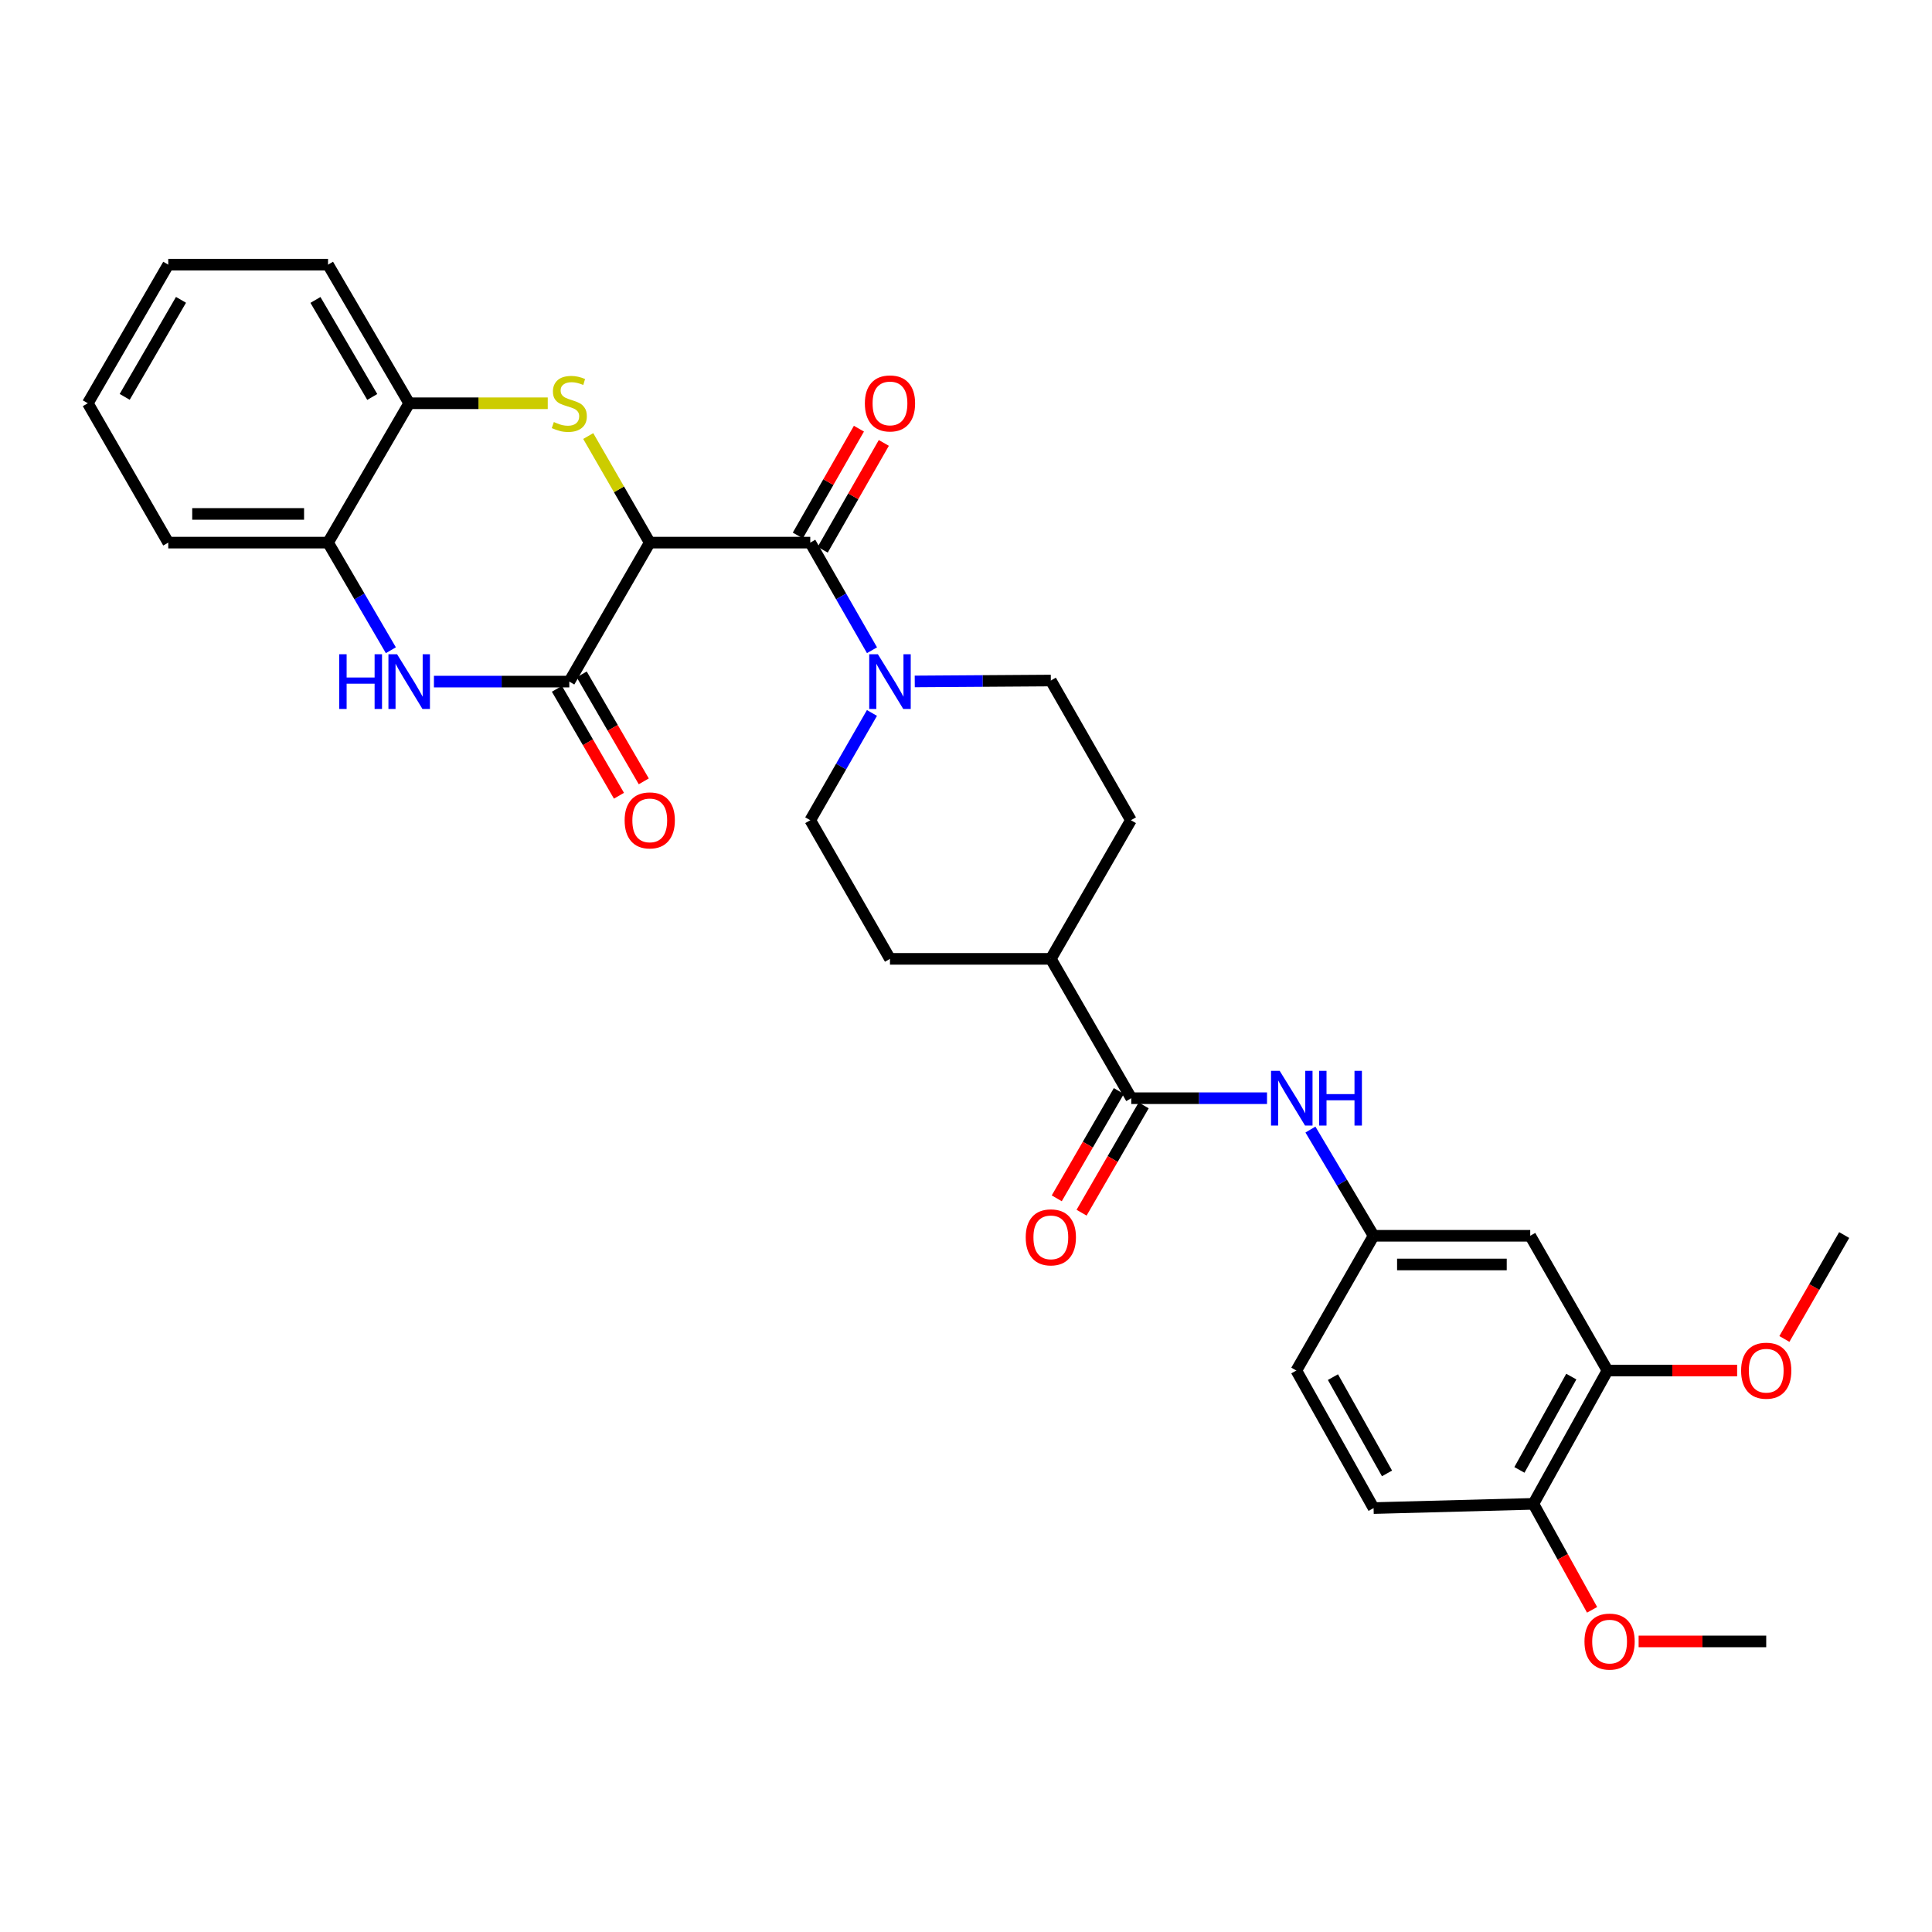 <?xml version='1.0' encoding='iso-8859-1'?>
<svg version='1.1' baseProfile='full'
              xmlns='http://www.w3.org/2000/svg'
                      xmlns:rdkit='http://www.rdkit.org/xml'
                      xmlns:xlink='http://www.w3.org/1999/xlink'
                  xml:space='preserve'
width='1000px' height='1000px' viewBox='0 0 1000 1000'>
<!-- END OF HEADER -->
<rect style='opacity:1.0;fill:#FFFFFF;stroke:none' width='1000' height='1000' x='0' y='0'> </rect>
<path class='bond-0' d='M 336.31,280.858 L 320.386,253.275' style='fill:none;fill-rule:evenodd;stroke:#000000;stroke-width:6px;stroke-linecap:butt;stroke-linejoin:miter;stroke-opacity:1' />
<path class='bond-0' d='M 320.386,253.275 L 304.462,225.692' style='fill:none;fill-rule:evenodd;stroke:#CCCC00;stroke-width:6px;stroke-linecap:butt;stroke-linejoin:miter;stroke-opacity:1' />
<path class='bond-1' d='M 336.31,280.858 L 294.669,352.796' style='fill:none;fill-rule:evenodd;stroke:#000000;stroke-width:6px;stroke-linecap:butt;stroke-linejoin:miter;stroke-opacity:1' />
<path class='bond-2' d='M 336.31,280.858 L 419.392,280.858' style='fill:none;fill-rule:evenodd;stroke:#000000;stroke-width:6px;stroke-linecap:butt;stroke-linejoin:miter;stroke-opacity:1' />
<path class='bond-6' d='M 283.517,208.73 L 247.655,208.73' style='fill:none;fill-rule:evenodd;stroke:#CCCC00;stroke-width:6px;stroke-linecap:butt;stroke-linejoin:miter;stroke-opacity:1' />
<path class='bond-6' d='M 247.655,208.73 L 211.793,208.73' style='fill:none;fill-rule:evenodd;stroke:#000000;stroke-width:6px;stroke-linecap:butt;stroke-linejoin:miter;stroke-opacity:1' />
<path class='bond-3' d='M 294.669,352.796 L 259.637,352.796' style='fill:none;fill-rule:evenodd;stroke:#000000;stroke-width:6px;stroke-linecap:butt;stroke-linejoin:miter;stroke-opacity:1' />
<path class='bond-3' d='M 259.637,352.796 L 224.605,352.796' style='fill:none;fill-rule:evenodd;stroke:#0000FF;stroke-width:6px;stroke-linecap:butt;stroke-linejoin:miter;stroke-opacity:1' />
<path class='bond-12' d='M 288.248,356.523 L 304.311,384.2' style='fill:none;fill-rule:evenodd;stroke:#000000;stroke-width:6px;stroke-linecap:butt;stroke-linejoin:miter;stroke-opacity:1' />
<path class='bond-12' d='M 304.311,384.2 L 320.374,411.877' style='fill:none;fill-rule:evenodd;stroke:#FF0000;stroke-width:6px;stroke-linecap:butt;stroke-linejoin:miter;stroke-opacity:1' />
<path class='bond-12' d='M 301.09,349.07 L 317.153,376.747' style='fill:none;fill-rule:evenodd;stroke:#000000;stroke-width:6px;stroke-linecap:butt;stroke-linejoin:miter;stroke-opacity:1' />
<path class='bond-12' d='M 317.153,376.747 L 333.216,404.424' style='fill:none;fill-rule:evenodd;stroke:#FF0000;stroke-width:6px;stroke-linecap:butt;stroke-linejoin:miter;stroke-opacity:1' />
<path class='bond-4' d='M 419.392,280.858 L 435.367,308.71' style='fill:none;fill-rule:evenodd;stroke:#000000;stroke-width:6px;stroke-linecap:butt;stroke-linejoin:miter;stroke-opacity:1' />
<path class='bond-4' d='M 435.367,308.71 L 451.342,336.563' style='fill:none;fill-rule:evenodd;stroke:#0000FF;stroke-width:6px;stroke-linecap:butt;stroke-linejoin:miter;stroke-opacity:1' />
<path class='bond-13' d='M 425.836,284.544 L 441.651,256.899' style='fill:none;fill-rule:evenodd;stroke:#000000;stroke-width:6px;stroke-linecap:butt;stroke-linejoin:miter;stroke-opacity:1' />
<path class='bond-13' d='M 441.651,256.899 L 457.465,229.254' style='fill:none;fill-rule:evenodd;stroke:#FF0000;stroke-width:6px;stroke-linecap:butt;stroke-linejoin:miter;stroke-opacity:1' />
<path class='bond-13' d='M 412.948,277.172 L 428.762,249.526' style='fill:none;fill-rule:evenodd;stroke:#000000;stroke-width:6px;stroke-linecap:butt;stroke-linejoin:miter;stroke-opacity:1' />
<path class='bond-13' d='M 428.762,249.526 L 444.577,221.881' style='fill:none;fill-rule:evenodd;stroke:#FF0000;stroke-width:6px;stroke-linecap:butt;stroke-linejoin:miter;stroke-opacity:1' />
<path class='bond-7' d='M 202.309,336.554 L 186.049,308.706' style='fill:none;fill-rule:evenodd;stroke:#0000FF;stroke-width:6px;stroke-linecap:butt;stroke-linejoin:miter;stroke-opacity:1' />
<path class='bond-7' d='M 186.049,308.706 L 169.79,280.858' style='fill:none;fill-rule:evenodd;stroke:#000000;stroke-width:6px;stroke-linecap:butt;stroke-linejoin:miter;stroke-opacity:1' />
<path class='bond-15' d='M 473.474,352.711 L 508.692,352.477' style='fill:none;fill-rule:evenodd;stroke:#0000FF;stroke-width:6px;stroke-linecap:butt;stroke-linejoin:miter;stroke-opacity:1' />
<path class='bond-15' d='M 508.692,352.477 L 543.909,352.244' style='fill:none;fill-rule:evenodd;stroke:#000000;stroke-width:6px;stroke-linecap:butt;stroke-linejoin:miter;stroke-opacity:1' />
<path class='bond-16' d='M 451.32,369.025 L 435.356,396.785' style='fill:none;fill-rule:evenodd;stroke:#0000FF;stroke-width:6px;stroke-linecap:butt;stroke-linejoin:miter;stroke-opacity:1' />
<path class='bond-16' d='M 435.356,396.785 L 419.392,424.545' style='fill:none;fill-rule:evenodd;stroke:#000000;stroke-width:6px;stroke-linecap:butt;stroke-linejoin:miter;stroke-opacity:1' />
<path class='bond-5' d='M 585.541,568.43 L 543.909,496.302' style='fill:none;fill-rule:evenodd;stroke:#000000;stroke-width:6px;stroke-linecap:butt;stroke-linejoin:miter;stroke-opacity:1' />
<path class='bond-8' d='M 585.541,568.43 L 620.673,568.43' style='fill:none;fill-rule:evenodd;stroke:#000000;stroke-width:6px;stroke-linecap:butt;stroke-linejoin:miter;stroke-opacity:1' />
<path class='bond-8' d='M 620.673,568.43 L 655.806,568.43' style='fill:none;fill-rule:evenodd;stroke:#0000FF;stroke-width:6px;stroke-linecap:butt;stroke-linejoin:miter;stroke-opacity:1' />
<path class='bond-18' d='M 579.115,564.711 L 563.044,592.481' style='fill:none;fill-rule:evenodd;stroke:#000000;stroke-width:6px;stroke-linecap:butt;stroke-linejoin:miter;stroke-opacity:1' />
<path class='bond-18' d='M 563.044,592.481 L 546.973,620.252' style='fill:none;fill-rule:evenodd;stroke:#FF0000;stroke-width:6px;stroke-linecap:butt;stroke-linejoin:miter;stroke-opacity:1' />
<path class='bond-18' d='M 591.966,572.148 L 575.895,599.919' style='fill:none;fill-rule:evenodd;stroke:#000000;stroke-width:6px;stroke-linecap:butt;stroke-linejoin:miter;stroke-opacity:1' />
<path class='bond-18' d='M 575.895,599.919 L 559.824,627.689' style='fill:none;fill-rule:evenodd;stroke:#FF0000;stroke-width:6px;stroke-linecap:butt;stroke-linejoin:miter;stroke-opacity:1' />
<path class='bond-25' d='M 211.793,208.73 L 169.79,136.981' style='fill:none;fill-rule:evenodd;stroke:#000000;stroke-width:6px;stroke-linecap:butt;stroke-linejoin:miter;stroke-opacity:1' />
<path class='bond-25' d='M 192.679,205.469 L 163.276,155.245' style='fill:none;fill-rule:evenodd;stroke:#000000;stroke-width:6px;stroke-linecap:butt;stroke-linejoin:miter;stroke-opacity:1' />
<path class='bond-31' d='M 211.793,208.73 L 169.79,280.858' style='fill:none;fill-rule:evenodd;stroke:#000000;stroke-width:6px;stroke-linecap:butt;stroke-linejoin:miter;stroke-opacity:1' />
<path class='bond-26' d='M 169.79,280.858 L 87.087,280.858' style='fill:none;fill-rule:evenodd;stroke:#000000;stroke-width:6px;stroke-linecap:butt;stroke-linejoin:miter;stroke-opacity:1' />
<path class='bond-26' d='M 157.384,266.01 L 99.492,266.01' style='fill:none;fill-rule:evenodd;stroke:#000000;stroke-width:6px;stroke-linecap:butt;stroke-linejoin:miter;stroke-opacity:1' />
<path class='bond-11' d='M 678.274,584.661 L 694.619,612.152' style='fill:none;fill-rule:evenodd;stroke:#0000FF;stroke-width:6px;stroke-linecap:butt;stroke-linejoin:miter;stroke-opacity:1' />
<path class='bond-11' d='M 694.619,612.152 L 710.965,639.642' style='fill:none;fill-rule:evenodd;stroke:#000000;stroke-width:6px;stroke-linecap:butt;stroke-linejoin:miter;stroke-opacity:1' />
<path class='bond-9' d='M 792.043,639.642 L 710.965,639.642' style='fill:none;fill-rule:evenodd;stroke:#000000;stroke-width:6px;stroke-linecap:butt;stroke-linejoin:miter;stroke-opacity:1' />
<path class='bond-9' d='M 779.881,654.49 L 723.126,654.49' style='fill:none;fill-rule:evenodd;stroke:#000000;stroke-width:6px;stroke-linecap:butt;stroke-linejoin:miter;stroke-opacity:1' />
<path class='bond-10' d='M 792.043,639.642 L 832.033,709.386' style='fill:none;fill-rule:evenodd;stroke:#000000;stroke-width:6px;stroke-linecap:butt;stroke-linejoin:miter;stroke-opacity:1' />
<path class='bond-23' d='M 832.033,709.386 L 865.586,709.386' style='fill:none;fill-rule:evenodd;stroke:#000000;stroke-width:6px;stroke-linecap:butt;stroke-linejoin:miter;stroke-opacity:1' />
<path class='bond-23' d='M 865.586,709.386 L 899.138,709.386' style='fill:none;fill-rule:evenodd;stroke:#FF0000;stroke-width:6px;stroke-linecap:butt;stroke-linejoin:miter;stroke-opacity:1' />
<path class='bond-34' d='M 832.033,709.386 L 793.676,778.388' style='fill:none;fill-rule:evenodd;stroke:#000000;stroke-width:6px;stroke-linecap:butt;stroke-linejoin:miter;stroke-opacity:1' />
<path class='bond-34' d='M 813.302,712.523 L 786.452,760.824' style='fill:none;fill-rule:evenodd;stroke:#000000;stroke-width:6px;stroke-linecap:butt;stroke-linejoin:miter;stroke-opacity:1' />
<path class='bond-22' d='M 710.965,639.642 L 670.982,709.386' style='fill:none;fill-rule:evenodd;stroke:#000000;stroke-width:6px;stroke-linecap:butt;stroke-linejoin:miter;stroke-opacity:1' />
<path class='bond-14' d='M 543.909,496.302 L 460.653,496.302' style='fill:none;fill-rule:evenodd;stroke:#000000;stroke-width:6px;stroke-linecap:butt;stroke-linejoin:miter;stroke-opacity:1' />
<path class='bond-32' d='M 543.909,496.302 L 585.359,424.545' style='fill:none;fill-rule:evenodd;stroke:#000000;stroke-width:6px;stroke-linecap:butt;stroke-linejoin:miter;stroke-opacity:1' />
<path class='bond-19' d='M 543.909,352.244 L 585.359,424.545' style='fill:none;fill-rule:evenodd;stroke:#000000;stroke-width:6px;stroke-linecap:butt;stroke-linejoin:miter;stroke-opacity:1' />
<path class='bond-20' d='M 419.392,424.545 L 460.653,496.302' style='fill:none;fill-rule:evenodd;stroke:#000000;stroke-width:6px;stroke-linecap:butt;stroke-linejoin:miter;stroke-opacity:1' />
<path class='bond-17' d='M 793.676,778.388 L 710.965,780.582' style='fill:none;fill-rule:evenodd;stroke:#000000;stroke-width:6px;stroke-linecap:butt;stroke-linejoin:miter;stroke-opacity:1' />
<path class='bond-24' d='M 793.676,778.388 L 808.869,805.817' style='fill:none;fill-rule:evenodd;stroke:#000000;stroke-width:6px;stroke-linecap:butt;stroke-linejoin:miter;stroke-opacity:1' />
<path class='bond-24' d='M 808.869,805.817 L 824.063,833.245' style='fill:none;fill-rule:evenodd;stroke:#FF0000;stroke-width:6px;stroke-linecap:butt;stroke-linejoin:miter;stroke-opacity:1' />
<path class='bond-21' d='M 710.965,780.582 L 670.982,709.386' style='fill:none;fill-rule:evenodd;stroke:#000000;stroke-width:6px;stroke-linecap:butt;stroke-linejoin:miter;stroke-opacity:1' />
<path class='bond-21' d='M 717.914,762.633 L 689.926,712.795' style='fill:none;fill-rule:evenodd;stroke:#000000;stroke-width:6px;stroke-linecap:butt;stroke-linejoin:miter;stroke-opacity:1' />
<path class='bond-27' d='M 923.596,693.044 L 939.071,666.149' style='fill:none;fill-rule:evenodd;stroke:#FF0000;stroke-width:6px;stroke-linecap:butt;stroke-linejoin:miter;stroke-opacity:1' />
<path class='bond-27' d='M 939.071,666.149 L 954.545,639.255' style='fill:none;fill-rule:evenodd;stroke:#000000;stroke-width:6px;stroke-linecap:butt;stroke-linejoin:miter;stroke-opacity:1' />
<path class='bond-28' d='M 848.149,849.601 L 881.17,849.601' style='fill:none;fill-rule:evenodd;stroke:#FF0000;stroke-width:6px;stroke-linecap:butt;stroke-linejoin:miter;stroke-opacity:1' />
<path class='bond-28' d='M 881.17,849.601 L 914.192,849.601' style='fill:none;fill-rule:evenodd;stroke:#000000;stroke-width:6px;stroke-linecap:butt;stroke-linejoin:miter;stroke-opacity:1' />
<path class='bond-30' d='M 169.79,136.981 L 87.087,136.981' style='fill:none;fill-rule:evenodd;stroke:#000000;stroke-width:6px;stroke-linecap:butt;stroke-linejoin:miter;stroke-opacity:1' />
<path class='bond-29' d='M 87.087,280.858 L 45.455,208.73' style='fill:none;fill-rule:evenodd;stroke:#000000;stroke-width:6px;stroke-linecap:butt;stroke-linejoin:miter;stroke-opacity:1' />
<path class='bond-33' d='M 45.455,208.73 L 87.087,136.981' style='fill:none;fill-rule:evenodd;stroke:#000000;stroke-width:6px;stroke-linecap:butt;stroke-linejoin:miter;stroke-opacity:1' />
<path class='bond-33' d='M 64.542,205.419 L 93.684,155.195' style='fill:none;fill-rule:evenodd;stroke:#000000;stroke-width:6px;stroke-linecap:butt;stroke-linejoin:miter;stroke-opacity:1' />
<path  class='atom-1' d='M 286.669 218.45
Q 286.989 218.57, 288.309 219.13
Q 289.629 219.69, 291.069 220.05
Q 292.549 220.37, 293.989 220.37
Q 296.669 220.37, 298.229 219.09
Q 299.789 217.77, 299.789 215.49
Q 299.789 213.93, 298.989 212.97
Q 298.229 212.01, 297.029 211.49
Q 295.829 210.97, 293.829 210.37
Q 291.309 209.61, 289.789 208.89
Q 288.309 208.17, 287.229 206.65
Q 286.189 205.13, 286.189 202.57
Q 286.189 199.01, 288.589 196.81
Q 291.029 194.61, 295.829 194.61
Q 299.109 194.61, 302.829 196.17
L 301.909 199.25
Q 298.509 197.85, 295.949 197.85
Q 293.189 197.85, 291.669 199.01
Q 290.149 200.13, 290.189 202.09
Q 290.189 203.61, 290.949 204.53
Q 291.749 205.45, 292.869 205.97
Q 294.029 206.49, 295.949 207.09
Q 298.509 207.89, 300.029 208.69
Q 301.549 209.49, 302.629 211.13
Q 303.749 212.73, 303.749 215.49
Q 303.749 219.41, 301.109 221.53
Q 298.509 223.61, 294.149 223.61
Q 291.629 223.61, 289.709 223.05
Q 287.829 222.53, 285.589 221.61
L 286.669 218.45
' fill='#CCCC00'/>
<path  class='atom-4' d='M 175.573 338.636
L 179.413 338.636
L 179.413 350.676
L 193.893 350.676
L 193.893 338.636
L 197.733 338.636
L 197.733 366.956
L 193.893 366.956
L 193.893 353.876
L 179.413 353.876
L 179.413 366.956
L 175.573 366.956
L 175.573 338.636
' fill='#0000FF'/>
<path  class='atom-4' d='M 205.533 338.636
L 214.813 353.636
Q 215.733 355.116, 217.213 357.796
Q 218.693 360.476, 218.773 360.636
L 218.773 338.636
L 222.533 338.636
L 222.533 366.956
L 218.653 366.956
L 208.693 350.556
Q 207.533 348.636, 206.293 346.436
Q 205.093 344.236, 204.733 343.556
L 204.733 366.956
L 201.053 366.956
L 201.053 338.636
L 205.533 338.636
' fill='#0000FF'/>
<path  class='atom-5' d='M 454.393 338.636
L 463.673 353.636
Q 464.593 355.116, 466.073 357.796
Q 467.553 360.476, 467.633 360.636
L 467.633 338.636
L 471.393 338.636
L 471.393 366.956
L 467.513 366.956
L 457.553 350.556
Q 456.393 348.636, 455.153 346.436
Q 453.953 344.236, 453.593 343.556
L 453.593 366.956
L 449.913 366.956
L 449.913 338.636
L 454.393 338.636
' fill='#0000FF'/>
<path  class='atom-9' d='M 662.363 554.27
L 671.643 569.27
Q 672.563 570.75, 674.043 573.43
Q 675.523 576.11, 675.603 576.27
L 675.603 554.27
L 679.363 554.27
L 679.363 582.59
L 675.483 582.59
L 665.523 566.19
Q 664.363 564.27, 663.123 562.07
Q 661.923 559.87, 661.563 559.19
L 661.563 582.59
L 657.883 582.59
L 657.883 554.27
L 662.363 554.27
' fill='#0000FF'/>
<path  class='atom-9' d='M 682.763 554.27
L 686.603 554.27
L 686.603 566.31
L 701.083 566.31
L 701.083 554.27
L 704.923 554.27
L 704.923 582.59
L 701.083 582.59
L 701.083 569.51
L 686.603 569.51
L 686.603 582.59
L 682.763 582.59
L 682.763 554.27
' fill='#0000FF'/>
<path  class='atom-13' d='M 323.31 424.625
Q 323.31 417.825, 326.67 414.025
Q 330.03 410.225, 336.31 410.225
Q 342.59 410.225, 345.95 414.025
Q 349.31 417.825, 349.31 424.625
Q 349.31 431.505, 345.91 435.425
Q 342.51 439.305, 336.31 439.305
Q 330.07 439.305, 326.67 435.425
Q 323.31 431.545, 323.31 424.625
M 336.31 436.105
Q 340.63 436.105, 342.95 433.225
Q 345.31 430.305, 345.31 424.625
Q 345.31 419.065, 342.95 416.265
Q 340.63 413.425, 336.31 413.425
Q 331.99 413.425, 329.63 416.225
Q 327.31 419.025, 327.31 424.625
Q 327.31 430.345, 329.63 433.225
Q 331.99 436.105, 336.31 436.105
' fill='#FF0000'/>
<path  class='atom-14' d='M 447.653 208.81
Q 447.653 202.01, 451.013 198.21
Q 454.373 194.41, 460.653 194.41
Q 466.933 194.41, 470.293 198.21
Q 473.653 202.01, 473.653 208.81
Q 473.653 215.69, 470.253 219.61
Q 466.853 223.49, 460.653 223.49
Q 454.413 223.49, 451.013 219.61
Q 447.653 215.73, 447.653 208.81
M 460.653 220.29
Q 464.973 220.29, 467.293 217.41
Q 469.653 214.49, 469.653 208.81
Q 469.653 203.25, 467.293 200.45
Q 464.973 197.61, 460.653 197.61
Q 456.333 197.61, 453.973 200.41
Q 451.653 203.21, 451.653 208.81
Q 451.653 214.53, 453.973 217.41
Q 456.333 220.29, 460.653 220.29
' fill='#FF0000'/>
<path  class='atom-19' d='M 530.909 640.448
Q 530.909 633.648, 534.269 629.848
Q 537.629 626.048, 543.909 626.048
Q 550.189 626.048, 553.549 629.848
Q 556.909 633.648, 556.909 640.448
Q 556.909 647.328, 553.509 651.248
Q 550.109 655.128, 543.909 655.128
Q 537.669 655.128, 534.269 651.248
Q 530.909 647.368, 530.909 640.448
M 543.909 651.928
Q 548.229 651.928, 550.549 649.048
Q 552.909 646.128, 552.909 640.448
Q 552.909 634.888, 550.549 632.088
Q 548.229 629.248, 543.909 629.248
Q 539.589 629.248, 537.229 632.048
Q 534.909 634.848, 534.909 640.448
Q 534.909 646.168, 537.229 649.048
Q 539.589 651.928, 543.909 651.928
' fill='#FF0000'/>
<path  class='atom-24' d='M 901.192 709.466
Q 901.192 702.666, 904.552 698.866
Q 907.912 695.066, 914.192 695.066
Q 920.472 695.066, 923.832 698.866
Q 927.192 702.666, 927.192 709.466
Q 927.192 716.346, 923.792 720.266
Q 920.392 724.146, 914.192 724.146
Q 907.952 724.146, 904.552 720.266
Q 901.192 716.386, 901.192 709.466
M 914.192 720.946
Q 918.512 720.946, 920.832 718.066
Q 923.192 715.146, 923.192 709.466
Q 923.192 703.906, 920.832 701.106
Q 918.512 698.266, 914.192 698.266
Q 909.872 698.266, 907.512 701.066
Q 905.192 703.866, 905.192 709.466
Q 905.192 715.186, 907.512 718.066
Q 909.872 720.946, 914.192 720.946
' fill='#FF0000'/>
<path  class='atom-25' d='M 820.122 849.681
Q 820.122 842.881, 823.482 839.081
Q 826.842 835.281, 833.122 835.281
Q 839.402 835.281, 842.762 839.081
Q 846.122 842.881, 846.122 849.681
Q 846.122 856.561, 842.722 860.481
Q 839.322 864.361, 833.122 864.361
Q 826.882 864.361, 823.482 860.481
Q 820.122 856.601, 820.122 849.681
M 833.122 861.161
Q 837.442 861.161, 839.762 858.281
Q 842.122 855.361, 842.122 849.681
Q 842.122 844.121, 839.762 841.321
Q 837.442 838.481, 833.122 838.481
Q 828.802 838.481, 826.442 841.281
Q 824.122 844.081, 824.122 849.681
Q 824.122 855.401, 826.442 858.281
Q 828.802 861.161, 833.122 861.161
' fill='#FF0000'/>
</svg>
